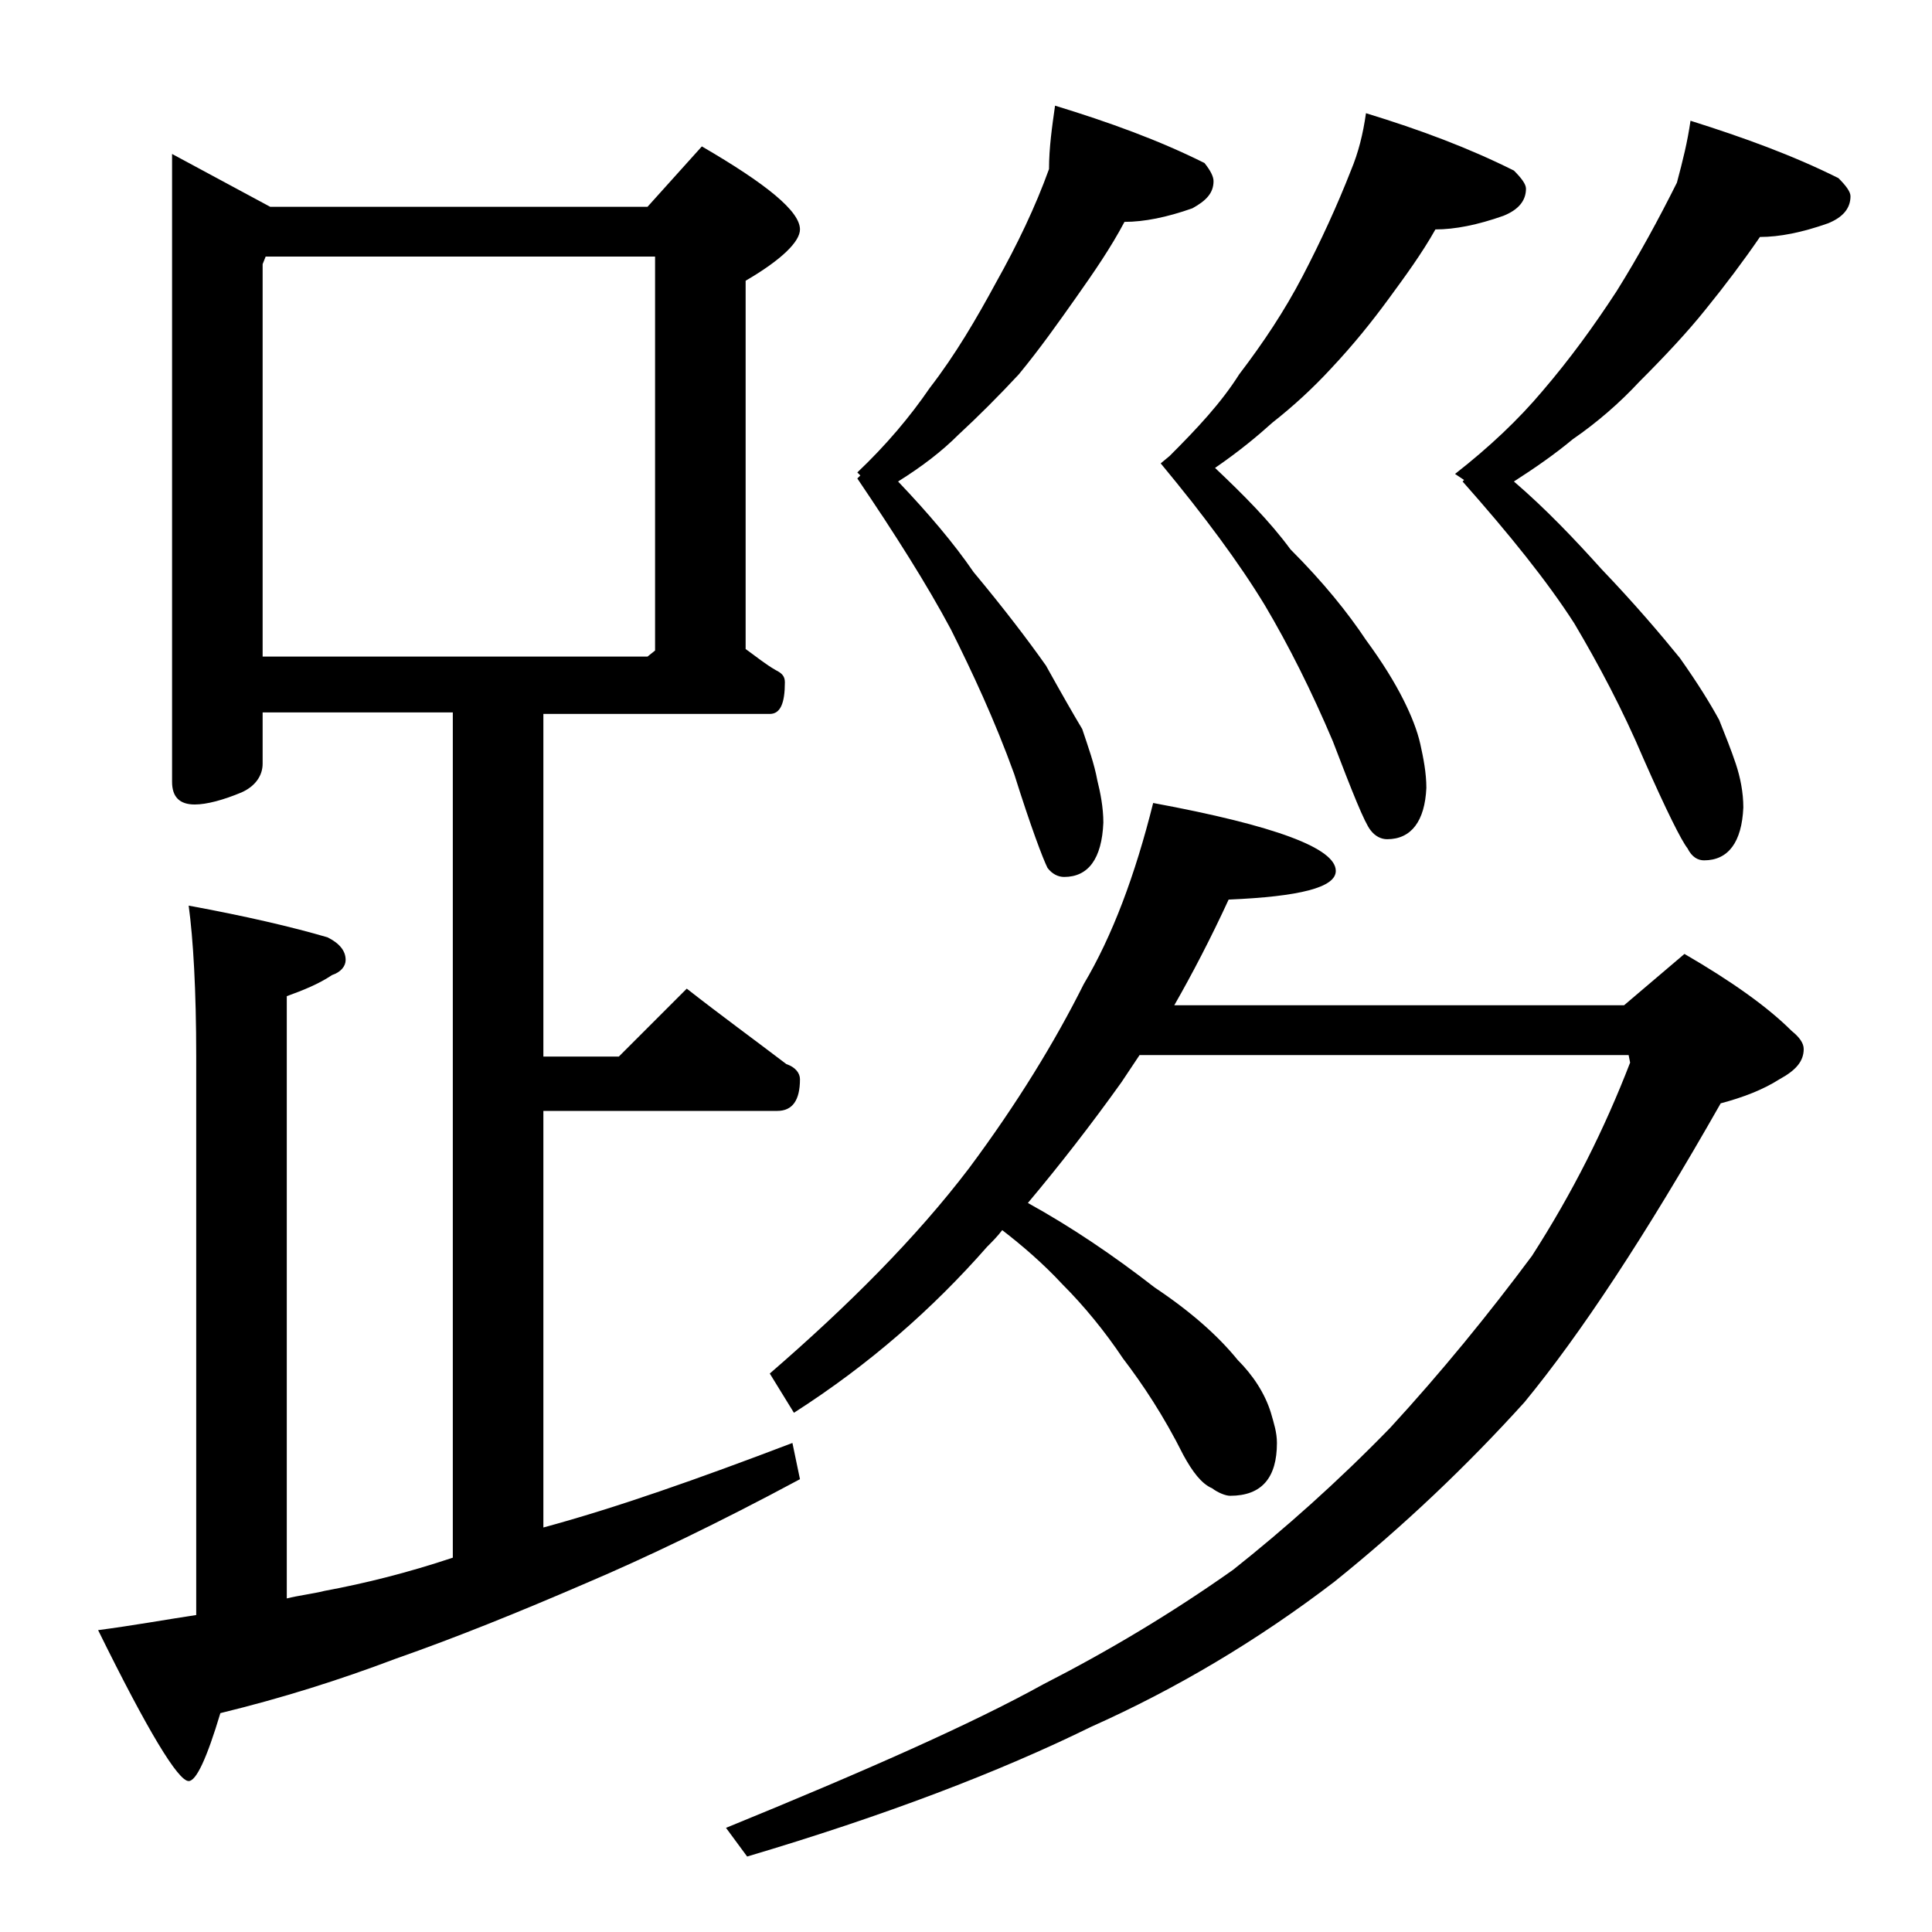 <?xml version="1.0" encoding="utf-8"?>
<!-- Generator: Adobe Illustrator 18.0.0, SVG Export Plug-In . SVG Version: 6.00 Build 0)  -->
<!DOCTYPE svg PUBLIC "-//W3C//DTD SVG 1.1//EN" "http://www.w3.org/Graphics/SVG/1.1/DTD/svg11.dtd">
<svg version="1.1" id="Layer_1" xmlns="http://www.w3.org/2000/svg" xmlns:xlink="http://www.w3.org/1999/xlink" x="0px" y="0px"
	 viewBox="0 0 128 128" enable-background="new 0 0 128 128" xml:space="preserve">
<path d="M11.4,10.2l6.5,3.5h25l3.6-4c4.3,2.5,6.5,4.3,6.5,5.5c0,0.8-1.2,2-3.6,3.4v24.4c0.7,0.5,1.3,1,2,1.4
	c0.4,0.2,0.6,0.4,0.6,0.8c0,1.4-0.3,2.1-1,2.1H36V70h5l4.5-4.5c2.3,1.8,4.5,3.4,6.6,5c0.6,0.2,0.9,0.6,0.9,1c0,1.4-0.5,2.1-1.5,2.1
	H36v27.6c4.8-1.3,10.2-3.2,16.5-5.6L53,98c-5.4,2.9-10.2,5.2-14.2,6.9c-4.4,1.9-8.6,3.6-12.6,5c-3.7,1.4-7.5,2.6-11.6,3.6
	c-0.9,3-1.6,4.5-2.1,4.5c-0.7,0-2.7-3.3-6-10c2.3-0.3,4.5-0.7,6.5-1V70c0-4.4-0.2-7.8-0.5-10c3.8,0.7,6.8,1.4,9.2,2.1
	c0.8,0.4,1.2,0.9,1.2,1.5c0,0.4-0.3,0.8-0.9,1c-0.9,0.6-1.9,1-3,1.4v39.9c0.8-0.2,1.7-0.3,2.5-0.5c2.7-0.5,5.5-1.2,8.5-2.2v-56H17.4
	v3.4c0,0.8-0.5,1.5-1.4,1.9c-1.2,0.5-2.3,0.8-3.1,0.8c-1,0-1.5-0.5-1.5-1.5V10.2z M17.4,43.5h25.5l0.5-0.4V17H17.6l-0.2,0.5V43.5z
	 M76.4,53.2c8.1,1.5,12.1,3,12.1,4.5c0,1.1-2.4,1.7-7.1,1.9c-1.2,2.6-2.4,4.9-3.6,7h29.8l4-3.4c3.1,1.8,5.5,3.5,7.1,5.1
	c0.5,0.4,0.8,0.8,0.8,1.2c0,0.8-0.5,1.4-1.6,2c-1.1,0.7-2.4,1.2-3.9,1.6c-5,8.8-9.3,15.3-13,19.8c-3.8,4.2-8,8.2-12.6,11.9
	c-5.1,3.9-10.5,7.1-16.1,9.6c-6.1,3-13.7,5.9-22.8,8.6l-1.4-1.9c9.3-3.8,16.3-6.9,21-9.5c4.3-2.2,8.5-4.7,12.6-7.6
	c3.4-2.7,6.9-5.8,10.4-9.4c3.4-3.7,6.5-7.5,9.4-11.4c2.7-4.2,4.8-8.4,6.5-12.8l-0.1-0.5H75.5c-0.4,0.6-0.8,1.2-1.2,1.8
	c-2,2.8-4.1,5.5-6.2,8c2.9,1.6,5.7,3.5,8.4,5.6c2.4,1.6,4.2,3.2,5.5,4.8c1,1,1.8,2.2,2.2,3.5c0.2,0.7,0.4,1.3,0.4,2
	c0,2.3-1,3.5-3.1,3.5c-0.3,0-0.8-0.2-1.2-0.5c-0.7-0.3-1.3-1.1-1.9-2.2c-1.3-2.6-2.7-4.7-4-6.4c-1.2-1.8-2.6-3.5-4-4.9
	c-1.3-1.4-2.7-2.6-4-3.6c-0.3,0.4-0.7,0.8-1,1.1c-3.6,4.1-7.8,7.8-12.8,11L51,91c5.2-4.5,9.7-9,13.2-13.6c3.2-4.3,5.7-8.4,7.6-12.2
	C73.7,62,75.2,58,76.4,53.2z M69.9,7c3.6,1.1,6.9,2.3,9.9,3.8c0.4,0.5,0.6,0.9,0.6,1.2c0,0.8-0.5,1.3-1.4,1.8
	c-1.7,0.6-3.2,0.9-4.5,0.9c-0.9,1.7-2,3.3-3.2,5c-1.2,1.7-2.4,3.4-3.8,5.1c-1.3,1.4-2.7,2.8-4,4c-1.1,1.1-2.4,2.1-4,3.1
	c2,2.1,3.7,4.1,5,6c2,2.4,3.6,4.5,4.8,6.2c1,1.8,1.8,3.2,2.4,4.2c0.4,1.2,0.8,2.3,1,3.4c0.2,0.8,0.4,1.8,0.4,2.8
	c-0.1,2.4-1,3.6-2.6,3.6c-0.4,0-0.8-0.2-1.1-0.6c-0.3-0.6-1.1-2.7-2.2-6.2c-1.3-3.6-2.8-6.8-4.2-9.6c-1.6-3-3.7-6.3-6.2-10l0.2-0.2
	l-0.2-0.2c1.9-1.8,3.5-3.7,4.8-5.6c1.7-2.2,3.1-4.6,4.4-7c1.4-2.5,2.6-5,3.5-7.5C69.5,9.8,69.7,8.4,69.9,7z M90.5,7.5
	c3.6,1.1,6.8,2.3,9.8,3.8c0.5,0.5,0.8,0.9,0.8,1.2c0,0.8-0.5,1.4-1.5,1.8c-1.7,0.6-3.2,0.9-4.5,0.9c-0.9,1.6-2,3.1-3.1,4.6
	c-1.1,1.5-2.3,3-3.8,4.6c-1.2,1.3-2.5,2.5-3.9,3.6c-1,0.9-2.2,1.9-3.8,3c1.9,1.8,3.6,3.5,5,5.4c2.2,2.2,3.8,4.2,5,6
	c1.1,1.5,1.9,2.8,2.5,4c0.5,1,0.9,2,1.1,2.9c0.2,0.9,0.4,1.9,0.4,2.9c-0.1,2.2-1,3.4-2.6,3.4c-0.4,0-0.8-0.2-1.1-0.6
	c-0.4-0.5-1.2-2.5-2.5-5.9c-1.4-3.3-2.9-6.3-4.5-9c-1.7-2.8-4-5.9-6.9-9.4l0.6-0.5c1.8-1.8,3.4-3.5,4.6-5.4c1.6-2.1,3-4.2,4.2-6.5
	c1.2-2.3,2.3-4.7,3.2-7C90,10.1,90.3,8.9,90.5,7.5z M112,8c3.5,1.1,6.8,2.3,9.8,3.8c0.5,0.5,0.8,0.9,0.8,1.2c0,0.8-0.5,1.4-1.5,1.8
	c-1.7,0.6-3.2,0.9-4.5,0.9c-1.1,1.6-2.3,3.2-3.6,4.8c-1.2,1.5-2.7,3.1-4.4,4.8c-1.3,1.4-2.8,2.7-4.4,3.8c-1.2,1-2.5,1.9-3.9,2.8
	c2.1,1.8,4,3.8,5.8,5.8c2.2,2.3,3.9,4.3,5.2,5.9c1.2,1.7,2,3,2.6,4.1c0.4,1,0.8,2,1.1,2.9c0.3,0.9,0.5,1.9,0.5,2.9
	c-0.1,2.3-1,3.5-2.6,3.5c-0.4,0-0.8-0.2-1.1-0.8c-0.4-0.5-1.4-2.5-2.9-5.9c-1.4-3.3-3-6.3-4.6-9c-1.8-2.8-4.3-5.9-7.4-9.4l0.1-0.1
	l-0.6-0.4c2.3-1.8,4.2-3.6,5.8-5.5c1.8-2.1,3.4-4.3,4.9-6.6c1.5-2.4,2.8-4.8,4-7.2C111.5,10.6,111.8,9.4,112,8z"/>
</svg>
